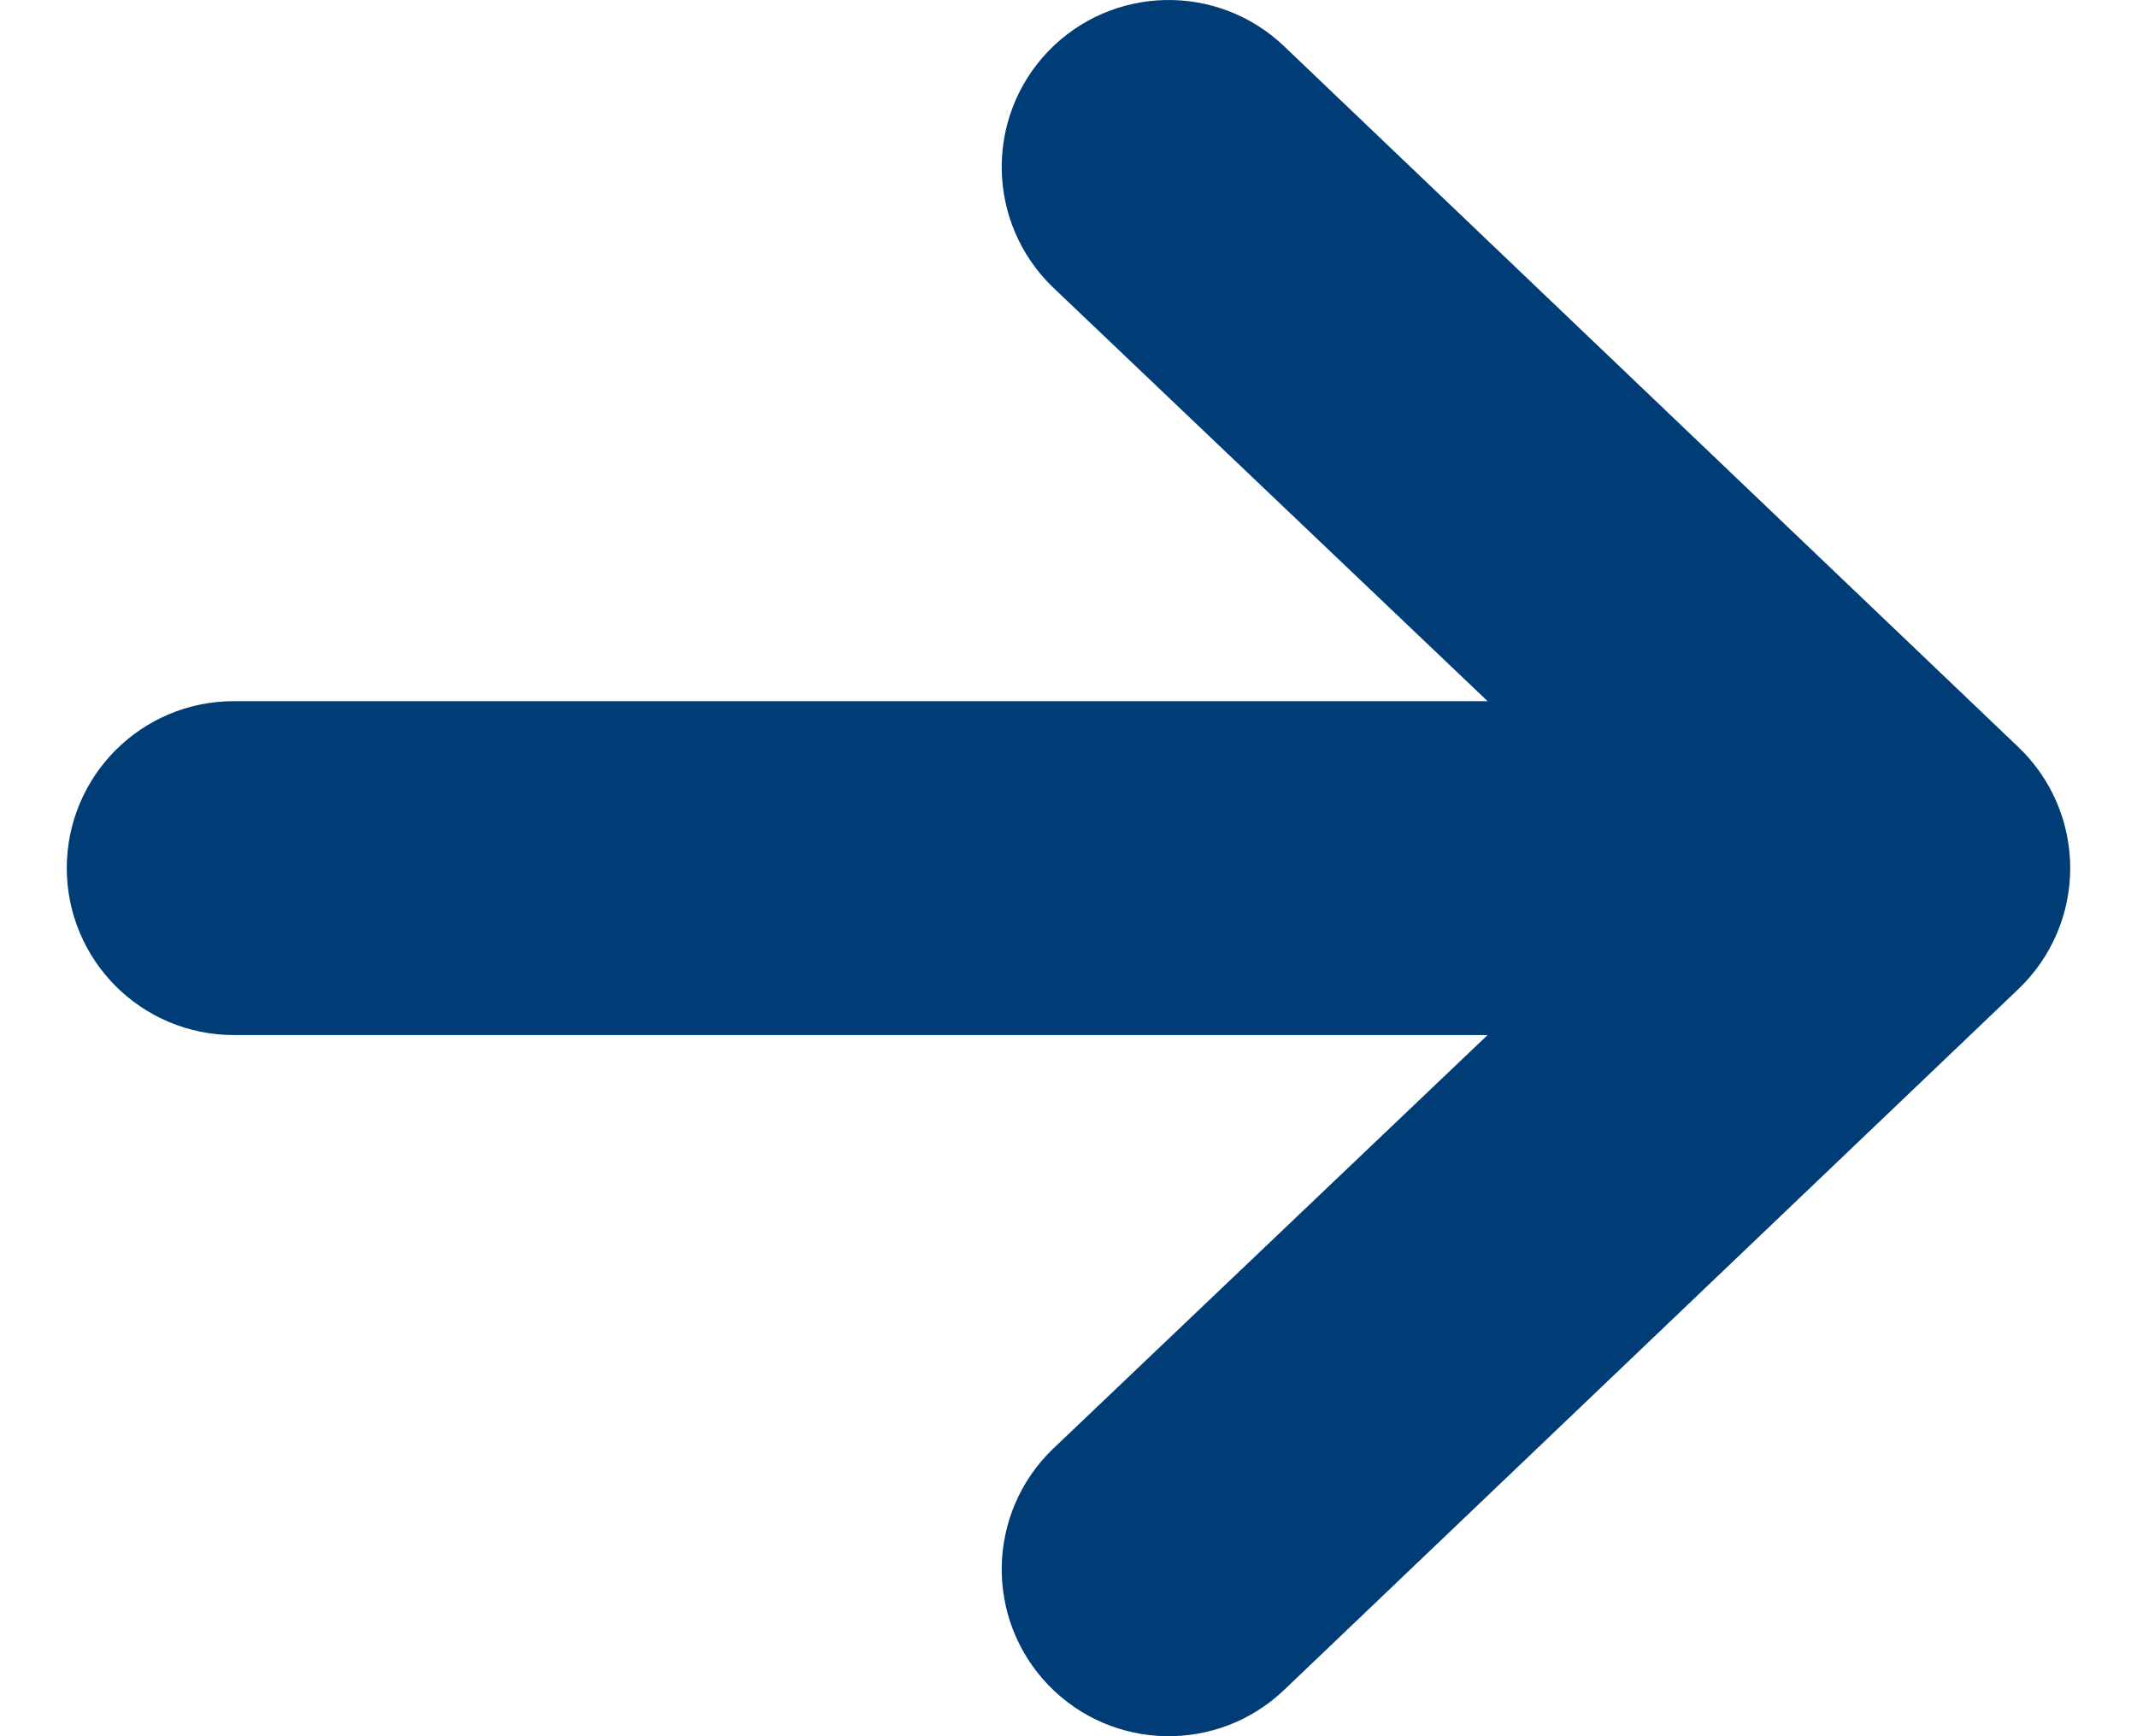 <svg width="16" height="13" viewBox="0 0 16 13" fill="none" xmlns="http://www.w3.org/2000/svg">
<path fill-rule="evenodd" clip-rule="evenodd" d="M1 6.5C1 6.086 1.336 5.75 1.75 5.75L12.388 5.75L8.23 1.791C7.932 1.504 7.922 1.029 8.209 0.73C8.496 0.432 8.971 0.422 9.27 0.709L14.77 5.959C14.917 6.101 15 6.296 15 6.5C15 6.704 14.917 6.899 14.77 7.041L9.27 12.291C8.971 12.578 8.496 12.568 8.209 12.27C7.922 11.971 7.932 11.496 8.23 11.209L12.388 7.25L1.75 7.25C1.336 7.25 1 6.914 1 6.5Z" fill="#003D77" stroke="#003D77" stroke-linecap="round" stroke-linejoin="round"/>
</svg>
